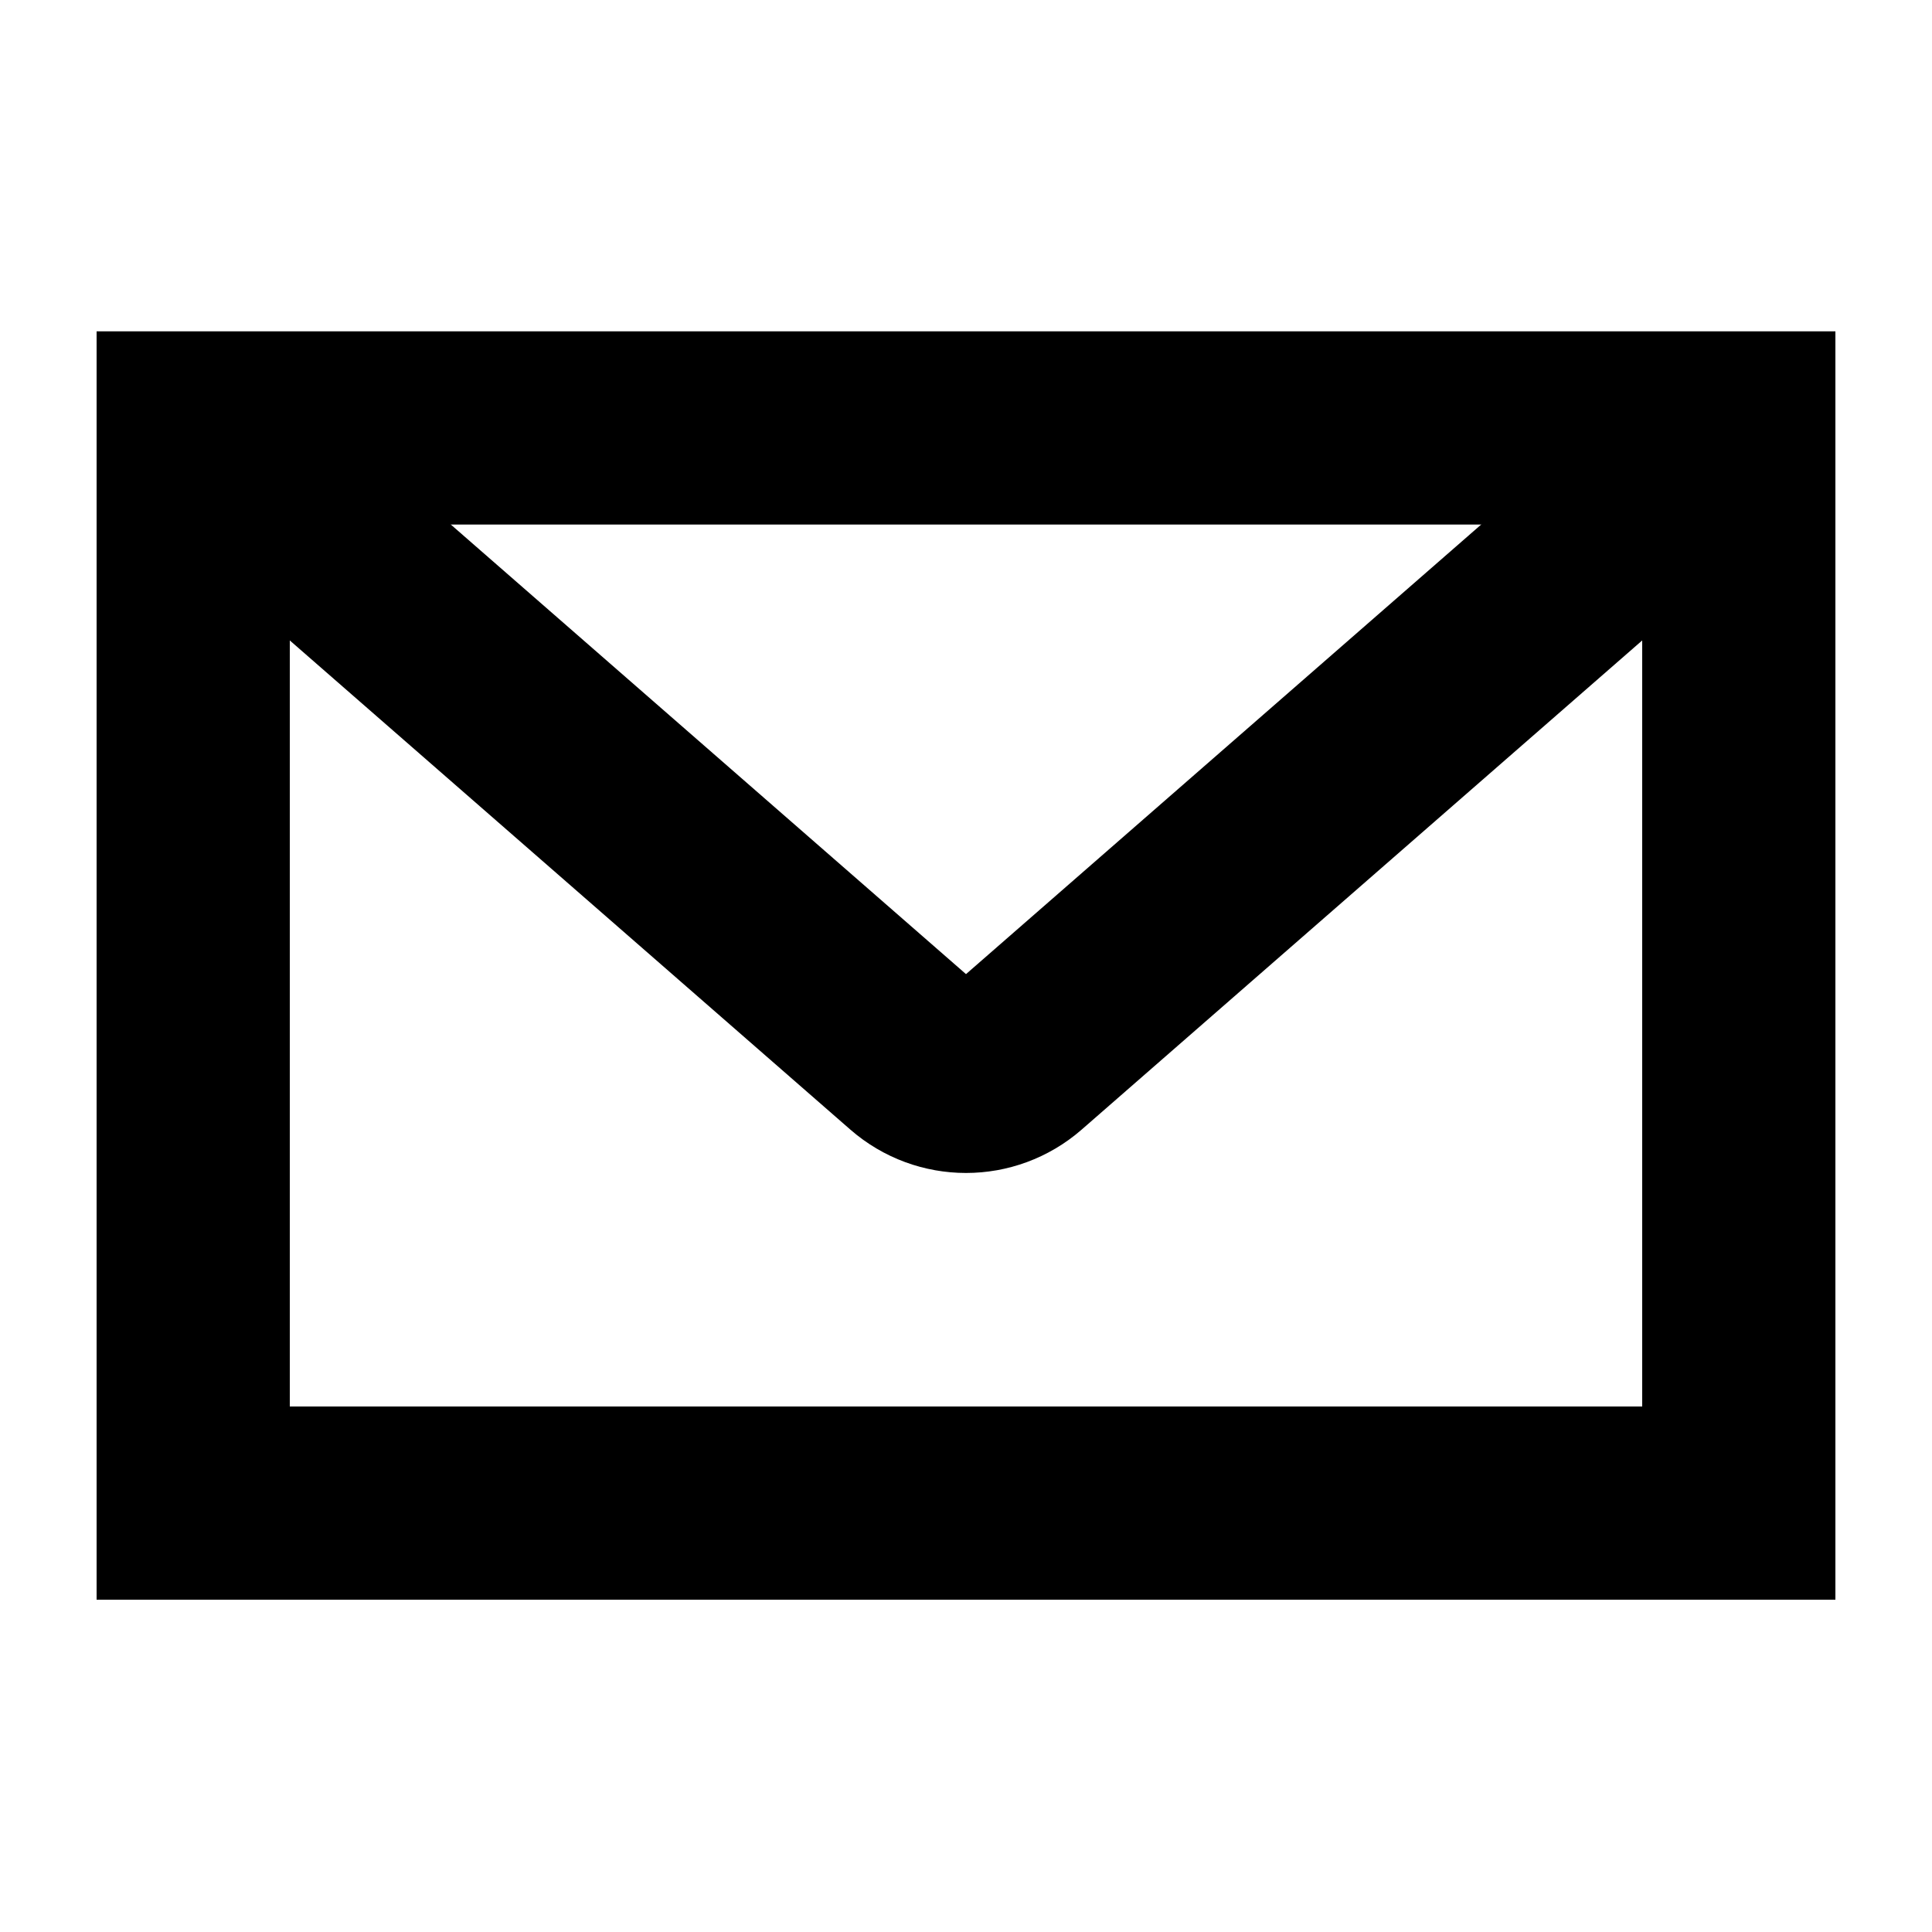 <?xml version="1.0" encoding="utf-8"?>
<!-- Generator: Adobe Illustrator 24.0.2, SVG Export Plug-In . SVG Version: 6.00 Build 0)  -->
<svg version="1.1" xmlns="http://www.w3.org/2000/svg" xmlns:xlink="http://www.w3.org/1999/xlink" x="0px" y="0px"
	 viewBox="0 0 20 20" style="enable-background:new 0 0 20 20;" xml:space="preserve">
<style type="text/css">
	.Drop_x0020_Shadow{fill:none;}
	.Outer_x0020_Glow_x0020_5_x0020_pt{fill:none;}
	.Blue_x0020_Neon{fill:none;stroke:#8AACDA;stroke-width:7;stroke-linecap:round;stroke-linejoin:round;}
	.Chrome_x0020_Highlight{fill:url(#SVGID_1_);stroke:#FFFFFF;stroke-width:0.363;stroke-miterlimit:1;}
	.Jive_GS{fill:#FFDD00;}
	.Alyssa_GS{fill:#A6D0E4;}
	.st0{display:none;}
	.st1{display:inline;}
	.st2{fill:none;stroke:#000000;stroke-width:2;stroke-linecap:square;stroke-miterlimit:10;}
	.st3{fill:none;stroke:#000000;stroke-width:2;stroke-miterlimit:10;}
</style>
<linearGradient id="SVGID_1_" gradientUnits="userSpaceOnUse" x1="0" y1="-15" x2="6.123234e-17" y2="-16">
	<stop  offset="0" style="stop-color:#656565"/>
	<stop  offset="0.618" style="stop-color:#1B1B1B"/>
	<stop  offset="0.629" style="stop-color:#545454"/>
	<stop  offset="0.983" style="stop-color:#3E3E3E"/>
</linearGradient>
<g id="Layer_1" class="st0">
	<g class="st1">
		<path class="st2" d="M10,10.51c2.35,0,4.26-1.91,4.26-4.26C14.26,3.91,12.35,2,10,2C7.65,2,5.74,3.91,5.74,6.26
			C5.74,8.61,7.65,10.51,10,10.51z"/>
		<path class="st2" d="M17.5,18c0-4.14-3.36-7.5-7.5-7.5S2.5,13.86,2.5,18"/>
	</g>
</g>
<g id="Layer_2" class="st0">
	<g class="st1">
		<path class="st2" d="M10,18c0,0-6.52-5.53-6.52-10.33C3.48,4.54,6.4,2,10,2c3.6,0,6.52,2.54,6.52,5.67C16.52,12.47,10,18,10,18z"
			/>
		<path class="st2" d="M10,10.24c1.36,0,2.46-1.1,2.46-2.46S11.36,5.32,10,5.32s-2.46,1.1-2.46,2.46S8.64,10.24,10,10.24z"/>
	</g>
</g>
<g id="Layer_3">
	<g>
		<path class="st2" d="M18,4.43H2v11.13h16V4.43z"/>
		<path class="st3" d="M2,4.43l7.46,6.51c0.31,0.27,0.77,0.27,1.08,0L18,4.43"/>
	</g>
</g>
</svg>
